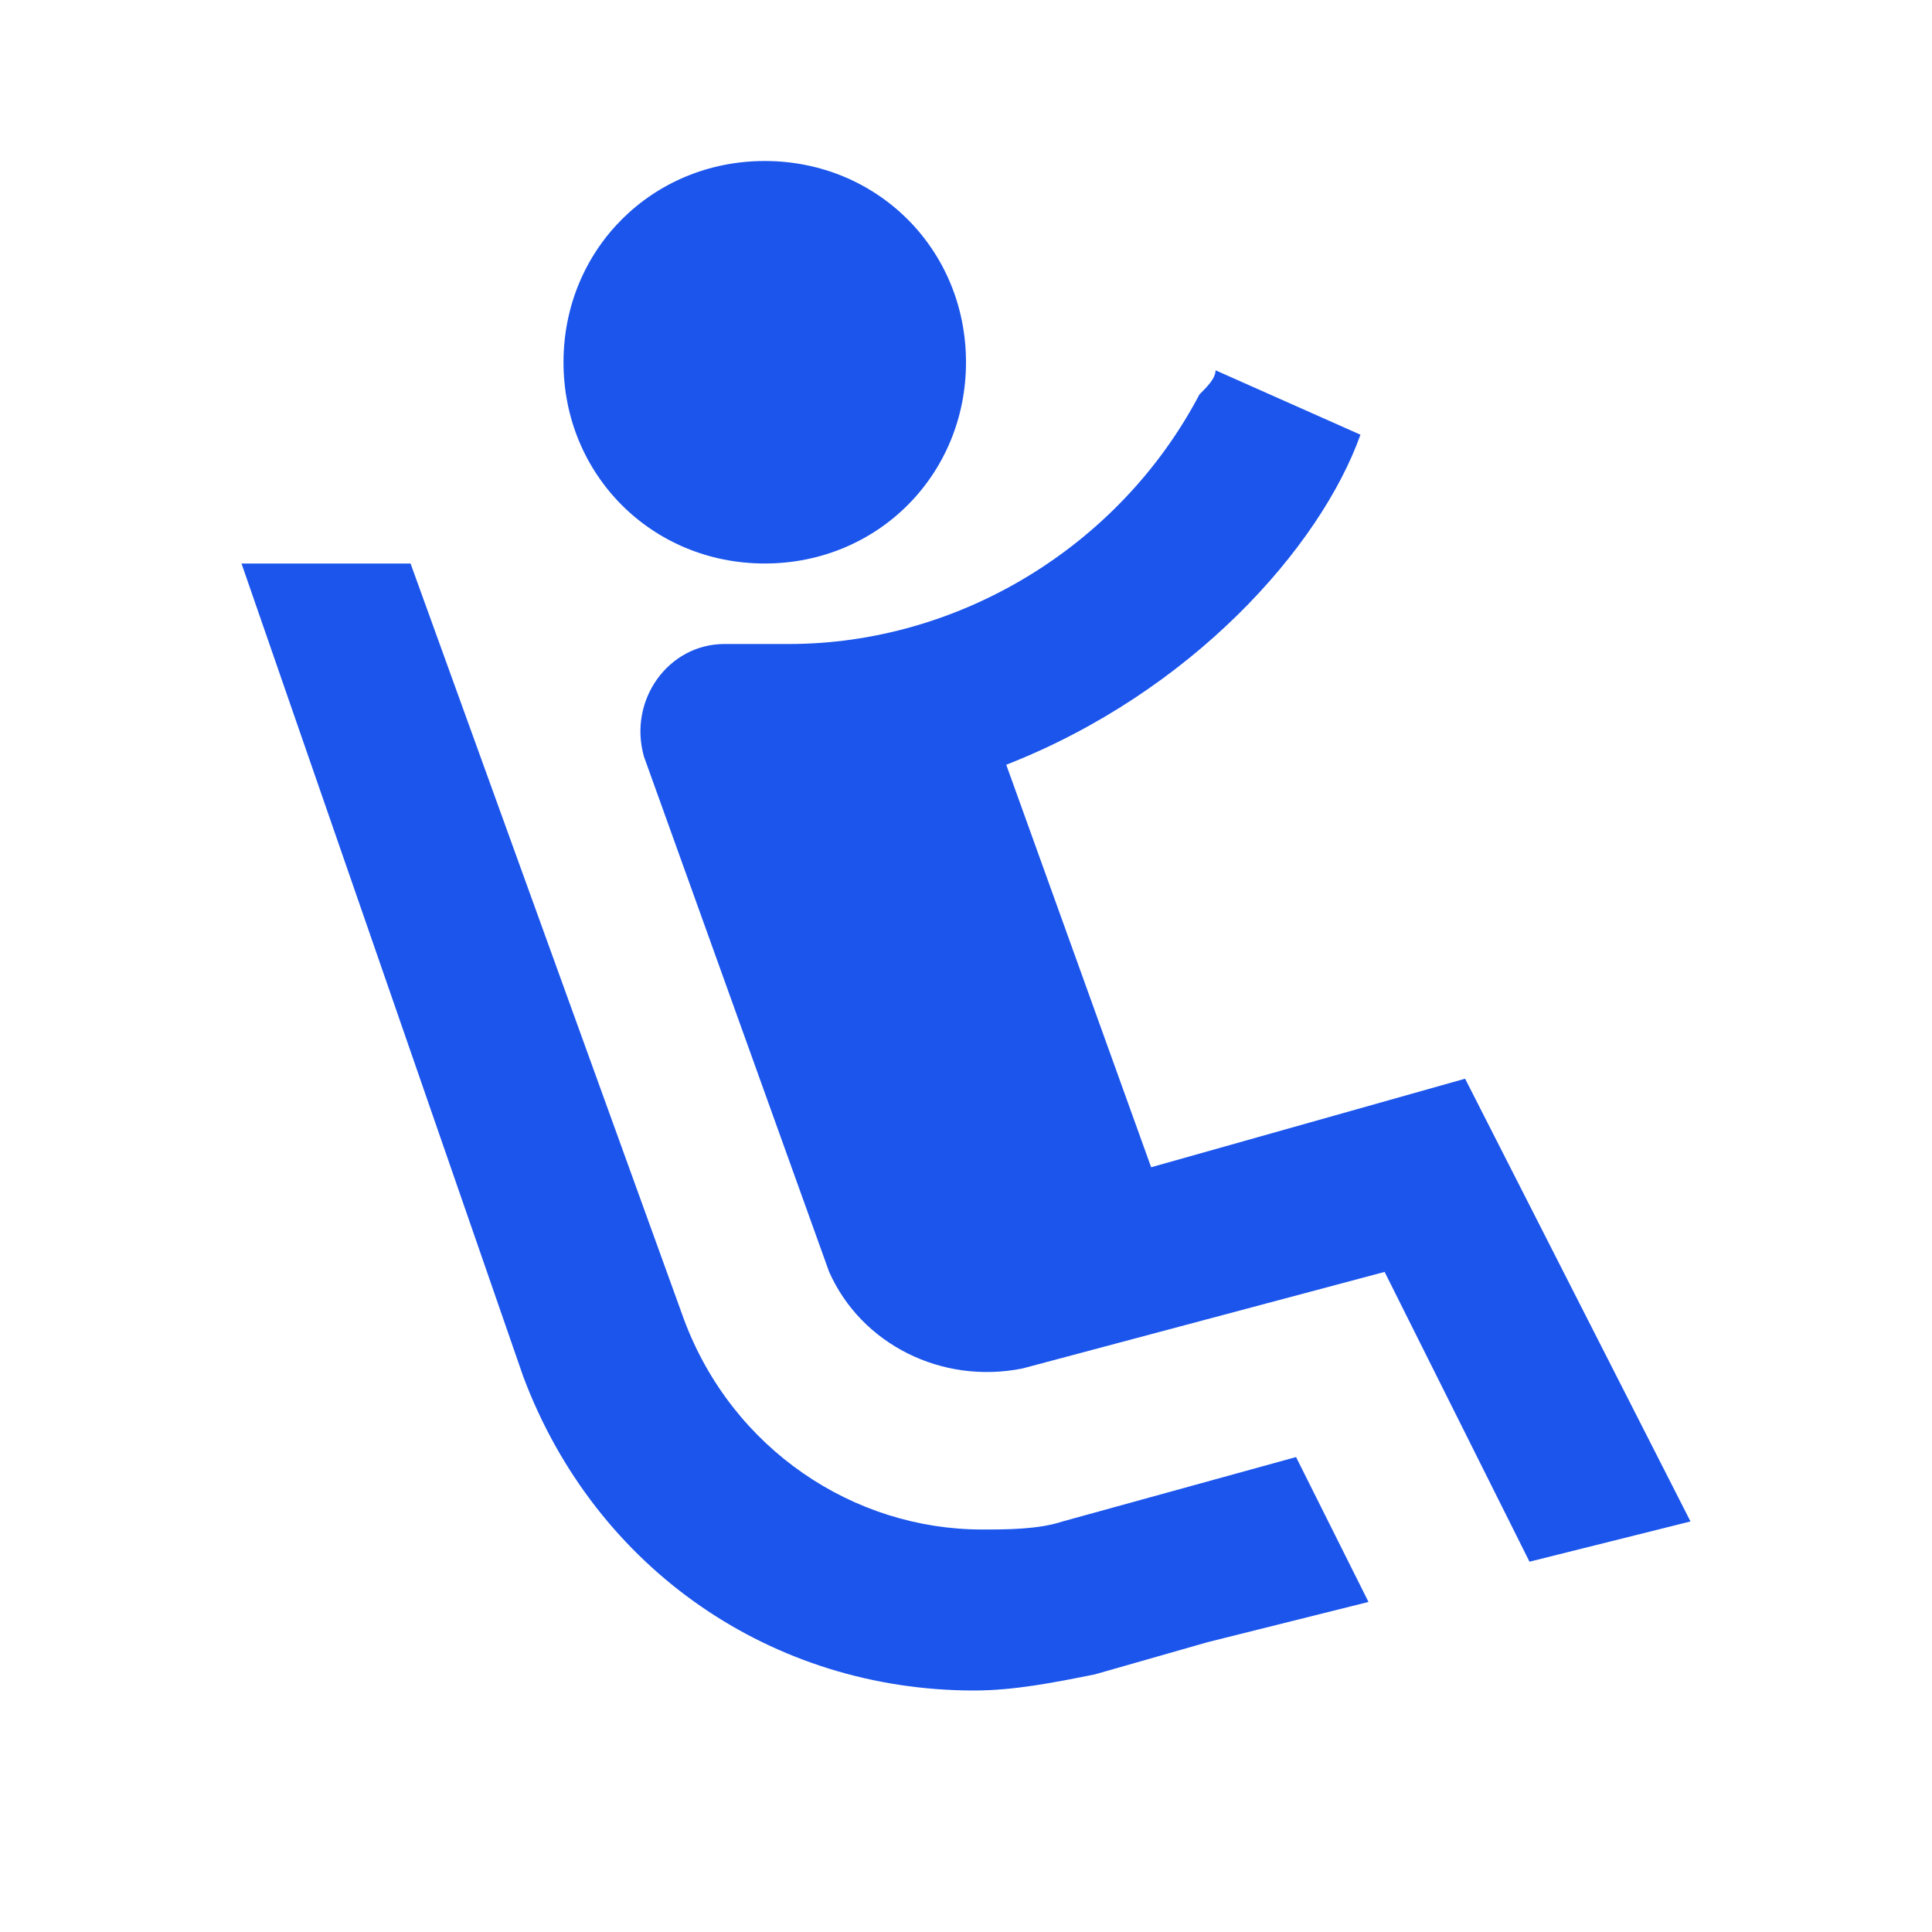 <svg width="30" height="30" viewBox="0 0 30 30" fill="none" xmlns="http://www.w3.org/2000/svg">
<path d="M8.75 5.625C8.75 7.375 10.125 8.75 11.875 8.75C13.625 8.75 15 7.375 15 5.625C15 3.875 13.625 2.5 11.875 2.5C10.125 2.5 8.75 3.875 8.75 5.625ZM11.25 10H12.25C14.875 10 17.375 8.5 18.625 6.125C18.75 6 18.875 5.875 18.875 5.75L21.125 6.75C20.5 8.5 18.5 10.75 15.625 11.875L17.875 18.125L22.75 16.75L26.25 23.625L23.75 24.25L21.5 19.75L15.875 21.25C14.625 21.5 13.375 20.875 12.875 19.75L10 11.75C9.75 10.875 10.375 10 11.25 10ZM6.375 8.75L10.625 20.5C11.375 22.5 13.25 23.75 15.25 23.75C15.625 23.75 16.125 23.75 16.5 23.625L20.125 22.625L21.25 24.875L18.75 25.5L17 26C16.375 26.125 15.75 26.25 15.125 26.25C12 26.25 9.25 24.375 8.125 21.375L3.75 8.75H6.375Z" fill="#1B55EC"/>
</svg>
